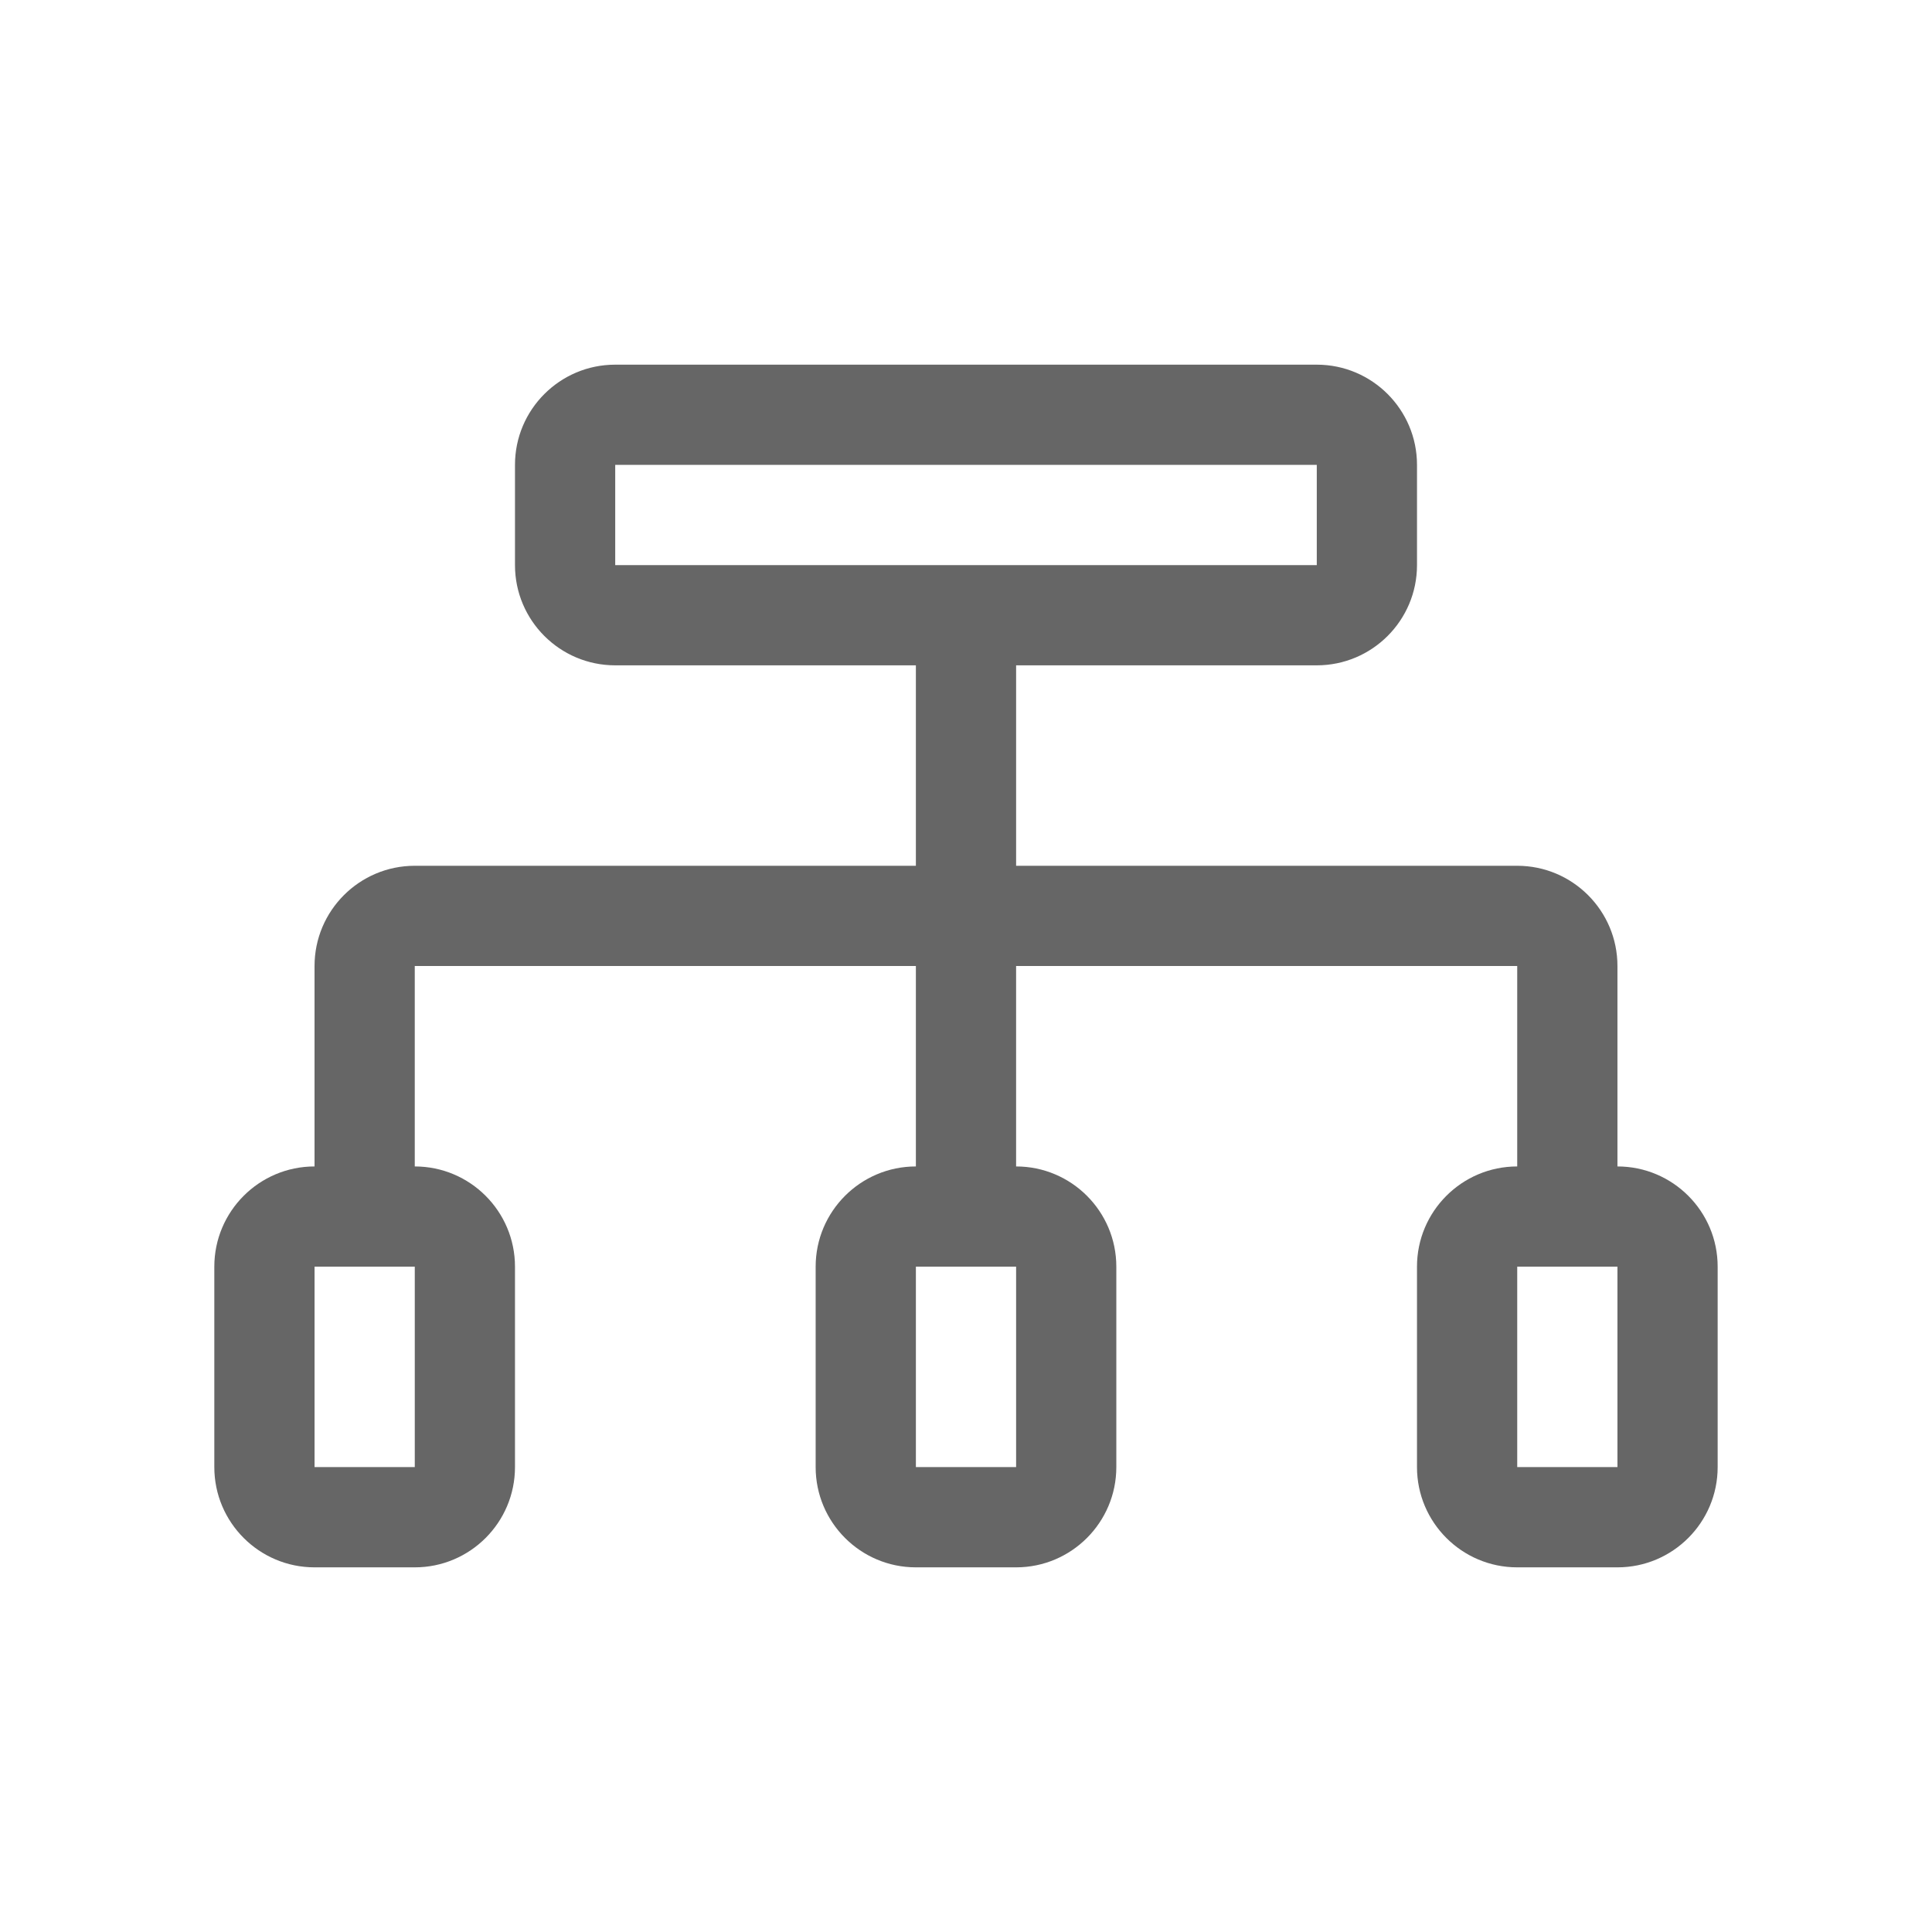 <?xml version="1.0" encoding="utf-8"?>
<!-- Generator: Adobe Illustrator 16.0.0, SVG Export Plug-In . SVG Version: 6.00 Build 0)  -->
<!DOCTYPE svg PUBLIC "-//W3C//DTD SVG 1.1//EN" "http://www.w3.org/Graphics/SVG/1.1/DTD/svg11.dtd">
<svg version="1.1" id="Livello_2" xmlns="http://www.w3.org/2000/svg" xmlns:xlink="http://www.w3.org/1999/xlink" x="0px" y="0px"
	 width="160px" height="160px" viewBox="0 0 160 160" enable-background="new 0 0 160 160" xml:space="preserve">
<g>
	<path fill="#666666" d="M133.95,96.6V79.999c0-4.58-3.72-8.299-8.3-8.299h-41.5V55.1h24.899c4.58,0,8.301-3.718,8.301-8.3v-8.301
		c0-4.58-3.721-8.299-8.301-8.299h-58.1c-4.581,0-8.3,3.719-8.3,8.299V46.8c0,4.582,3.719,8.3,8.3,8.3h24.9V71.7h-41.5
		c-4.582,0-8.3,3.719-8.3,8.299V96.6c-4.582,0-8.3,3.72-8.3,8.3v16.6c0,4.579,3.719,8.301,8.3,8.301h8.3
		c4.582,0,8.3-3.722,8.3-8.301v-8.3v-8.3c0-4.58-3.718-8.3-8.3-8.3V79.999h41.5V96.6c-4.581,0-8.3,3.72-8.3,8.3v8.3v8.3
		c0,4.579,3.719,8.301,8.3,8.301h8.3c4.579,0,8.3-3.722,8.3-8.301v-8.3v-8.3c0-4.58-3.721-8.3-8.3-8.3V79.999h41.5V96.6
		c-4.579,0-8.3,3.72-8.3,8.3v8.3v8.3c0,4.579,3.721,8.301,8.3,8.301h8.3c4.579,0,8.3-3.722,8.3-8.301v-16.6
		C142.25,100.319,138.529,96.6,133.95,96.6z M50.95,38.499h58.1V46.8h-58.1V38.499z M34.35,113.199v8.3h-8.3v-16.6h8.3V113.199z
		 M84.15,121.499h-8.3v-16.6h8.3V121.499z M125.65,113.199v-8.3h8.3v16.6h-8.3V113.199z"/>
</g>
</svg>
